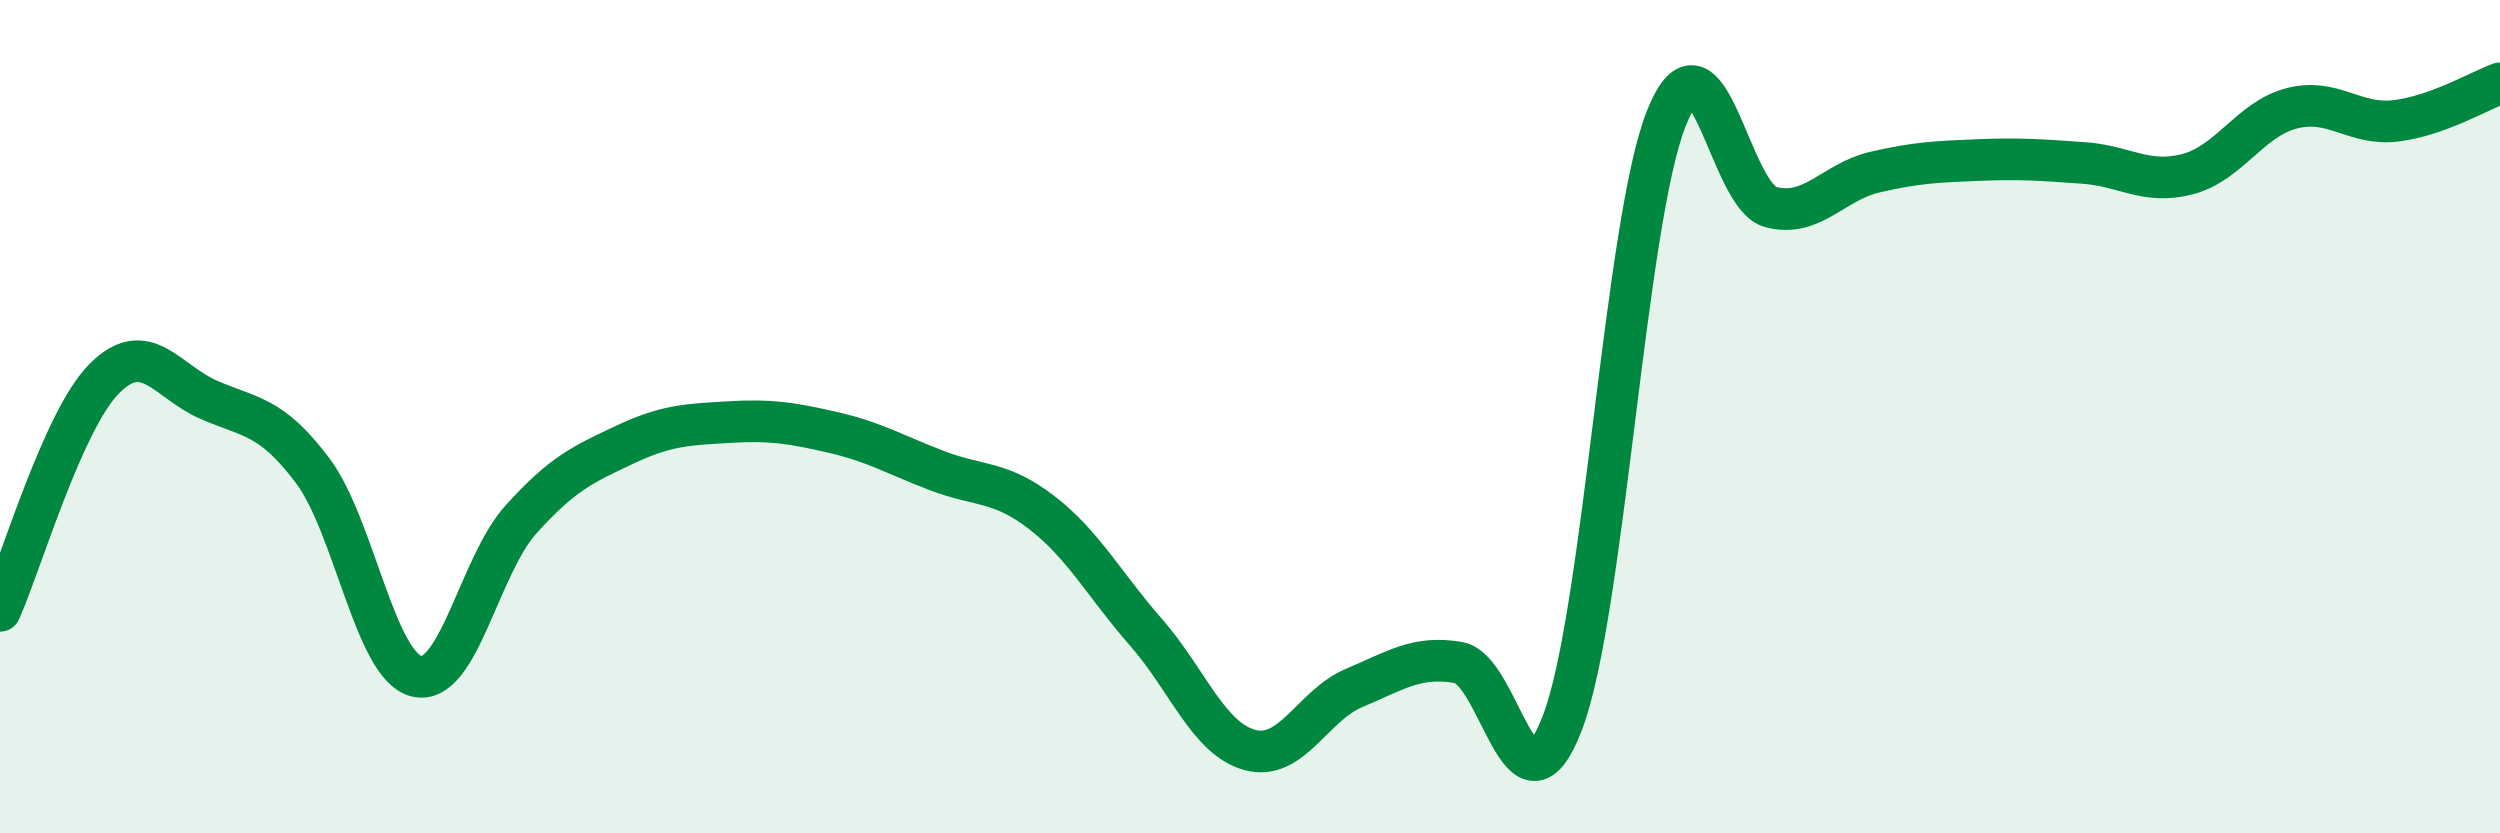 
    <svg width="60" height="20" viewBox="0 0 60 20" xmlns="http://www.w3.org/2000/svg">
      <path
        d="M 0,14.66 C 0.5,13.55 1.5,10.1 2.5,9.09 C 3.5,8.08 4,9.15 5,9.59 C 6,10.03 6.5,9.96 7.5,11.29 C 8.5,12.62 9,15.99 10,16.23 C 11,16.47 11.5,13.58 12.5,12.47 C 13.5,11.36 14,11.14 15,10.67 C 16,10.2 16.5,10.19 17.5,10.13 C 18.5,10.07 19,10.15 20,10.38 C 21,10.61 21.5,10.92 22.5,11.3 C 23.5,11.68 24,11.53 25,12.3 C 26,13.07 26.5,14.03 27.5,15.17 C 28.5,16.31 29,17.73 30,18 C 31,18.27 31.5,16.93 32.5,16.51 C 33.5,16.09 34,15.73 35,15.9 C 36,16.07 36.5,19.96 37.5,17.34 C 38.5,14.72 39,5.29 40,2.82 C 41,0.35 41.5,4.71 42.5,4.97 C 43.5,5.23 44,4.36 45,4.13 C 46,3.9 46.5,3.88 47.5,3.84 C 48.5,3.8 49,3.84 50,3.91 C 51,3.98 51.5,4.44 52.5,4.18 C 53.5,3.92 54,2.86 55,2.6 C 56,2.34 56.5,3.02 57.5,2.9 C 58.5,2.78 59.5,2.18 60,2L60 20L0 20Z"
        fill="#008740"
        opacity="0.1"
        stroke-linecap="round"
        stroke-linejoin="round"
      />
      <path
        d="M 0,14.66 C 0.5,13.55 1.5,10.1 2.5,9.09 C 3.5,8.08 4,9.15 5,9.59 C 6,10.03 6.5,9.96 7.5,11.29 C 8.5,12.62 9,15.99 10,16.23 C 11,16.47 11.5,13.58 12.5,12.47 C 13.5,11.36 14,11.14 15,10.67 C 16,10.2 16.5,10.19 17.5,10.13 C 18.5,10.07 19,10.15 20,10.38 C 21,10.61 21.5,10.92 22.5,11.3 C 23.5,11.68 24,11.53 25,12.3 C 26,13.07 26.5,14.03 27.5,15.17 C 28.5,16.31 29,17.73 30,18 C 31,18.27 31.5,16.93 32.5,16.51 C 33.5,16.09 34,15.73 35,15.9 C 36,16.07 36.5,19.96 37.5,17.34 C 38.5,14.72 39,5.29 40,2.82 C 41,0.35 41.5,4.71 42.5,4.97 C 43.5,5.23 44,4.36 45,4.13 C 46,3.9 46.5,3.88 47.5,3.84 C 48.5,3.8 49,3.84 50,3.91 C 51,3.98 51.5,4.44 52.5,4.18 C 53.5,3.92 54,2.86 55,2.6 C 56,2.34 56.5,3.02 57.5,2.9 C 58.5,2.78 59.5,2.18 60,2"
        stroke="#008740"
        stroke-width="1"
        fill="none"
        stroke-linecap="round"
        stroke-linejoin="round"
      />
    </svg>
  